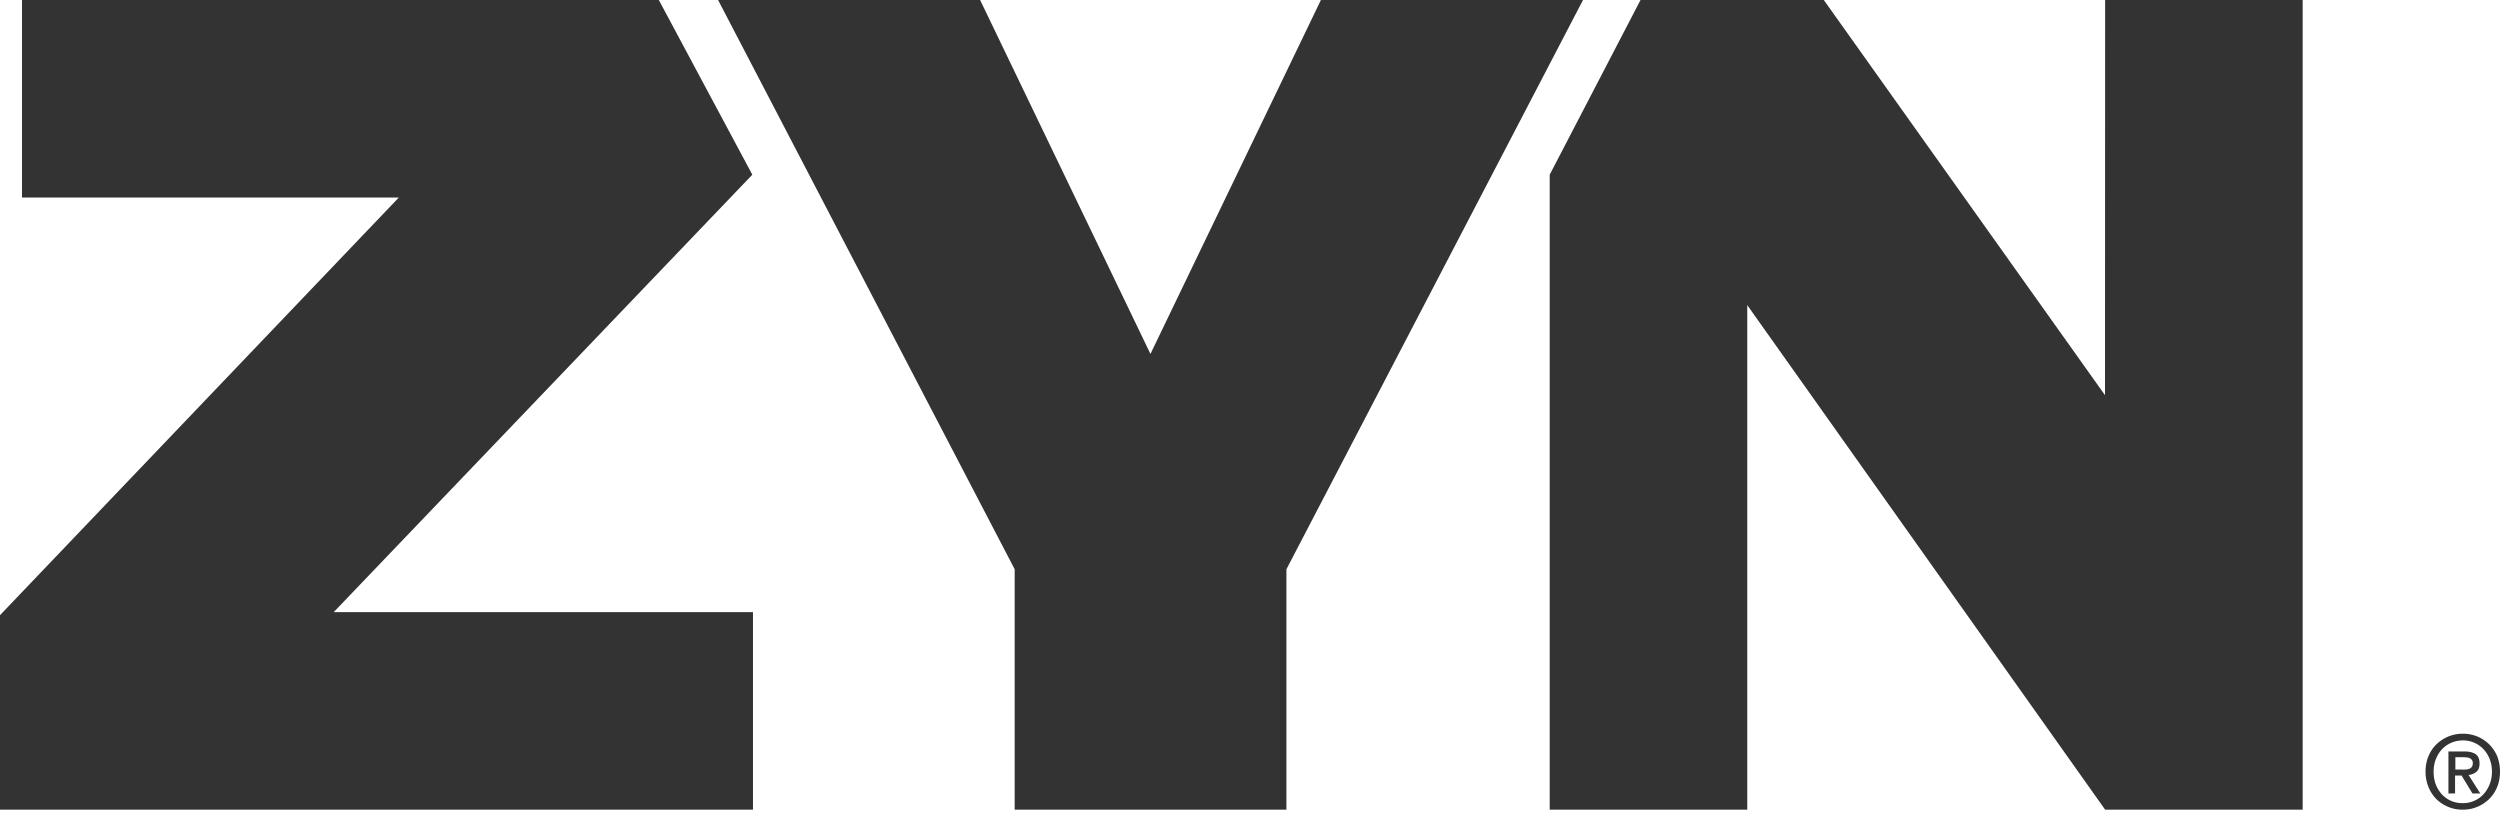 <svg width="83" height="27" viewBox="0 0 83 27" xmlns="http://www.w3.org/2000/svg">
    <g fill="#333" fill-rule="nonzero">
        <path d="M83 25.62c0 .188-.033.362-.098.517-.065.155-.155.289-.27.397a1.236 1.236 0 0 1-.864.347 1.228 1.228 0 0 1-.89-.361 1.212 1.212 0 0 1-.256-.401 1.345 1.345 0 0 1-.094-.499c0-.188.033-.361.098-.517.065-.155.155-.289.27-.397a1.245 1.245 0 0 1 .874-.347 1.235 1.235 0 0 1 .865.347c.112.112.202.242.271.397.061.16.094.33.094.517zm-.267 0c0-.152-.026-.293-.076-.419a1.016 1.016 0 0 0-.206-.329.931.931 0 0 0-.683-.29.966.966 0 0 0-.383.077.92.92 0 0 0-.307.213c-.087.09-.156.203-.206.329-.051.126-.076.267-.076.42 0 .144.021.277.065.404.047.126.112.235.195.332.083.094.188.17.303.224.12.055.253.084.405.084a.931.931 0 0 0 .683-.29 1.093 1.093 0 0 0 .285-.755zm-1.215.723h-.23v-1.395h.527c.17 0 .296.033.38.094.086.061.126.166.126.307 0 .127-.036.217-.105.275a.47.47 0 0 1-.26.105l.39.614h-.26l-.362-.596h-.216v.596h.01zm.257-.791c.043 0 .083-.004.123-.008a.258.258 0 0 0 .101-.029.178.178 0 0 0 .072-.065.225.225 0 0 0 .026-.119.168.168 0 0 0-.03-.101.19.19 0 0 0-.072-.058.277.277 0 0 0-.097-.025c-.036-.004-.069-.007-.105-.007h-.275v.408h.257v.004zM51.45 26.881h6.559V10.13L69.89 26.88h6.559V0H69.89l-.004 13.12L60.55 0h-6.085L51.45 5.8zM21.873 0H.73v6.559h12.51L0 20.424v6.457h24.999v-6.558h-13.92L24.977 5.8zM42.709 26.881V18.9L52.556 0h-8.702l-5.659 11.751L32.54 0H23.84l9.847 18.899v7.982z"/>
    </g>
</svg>
